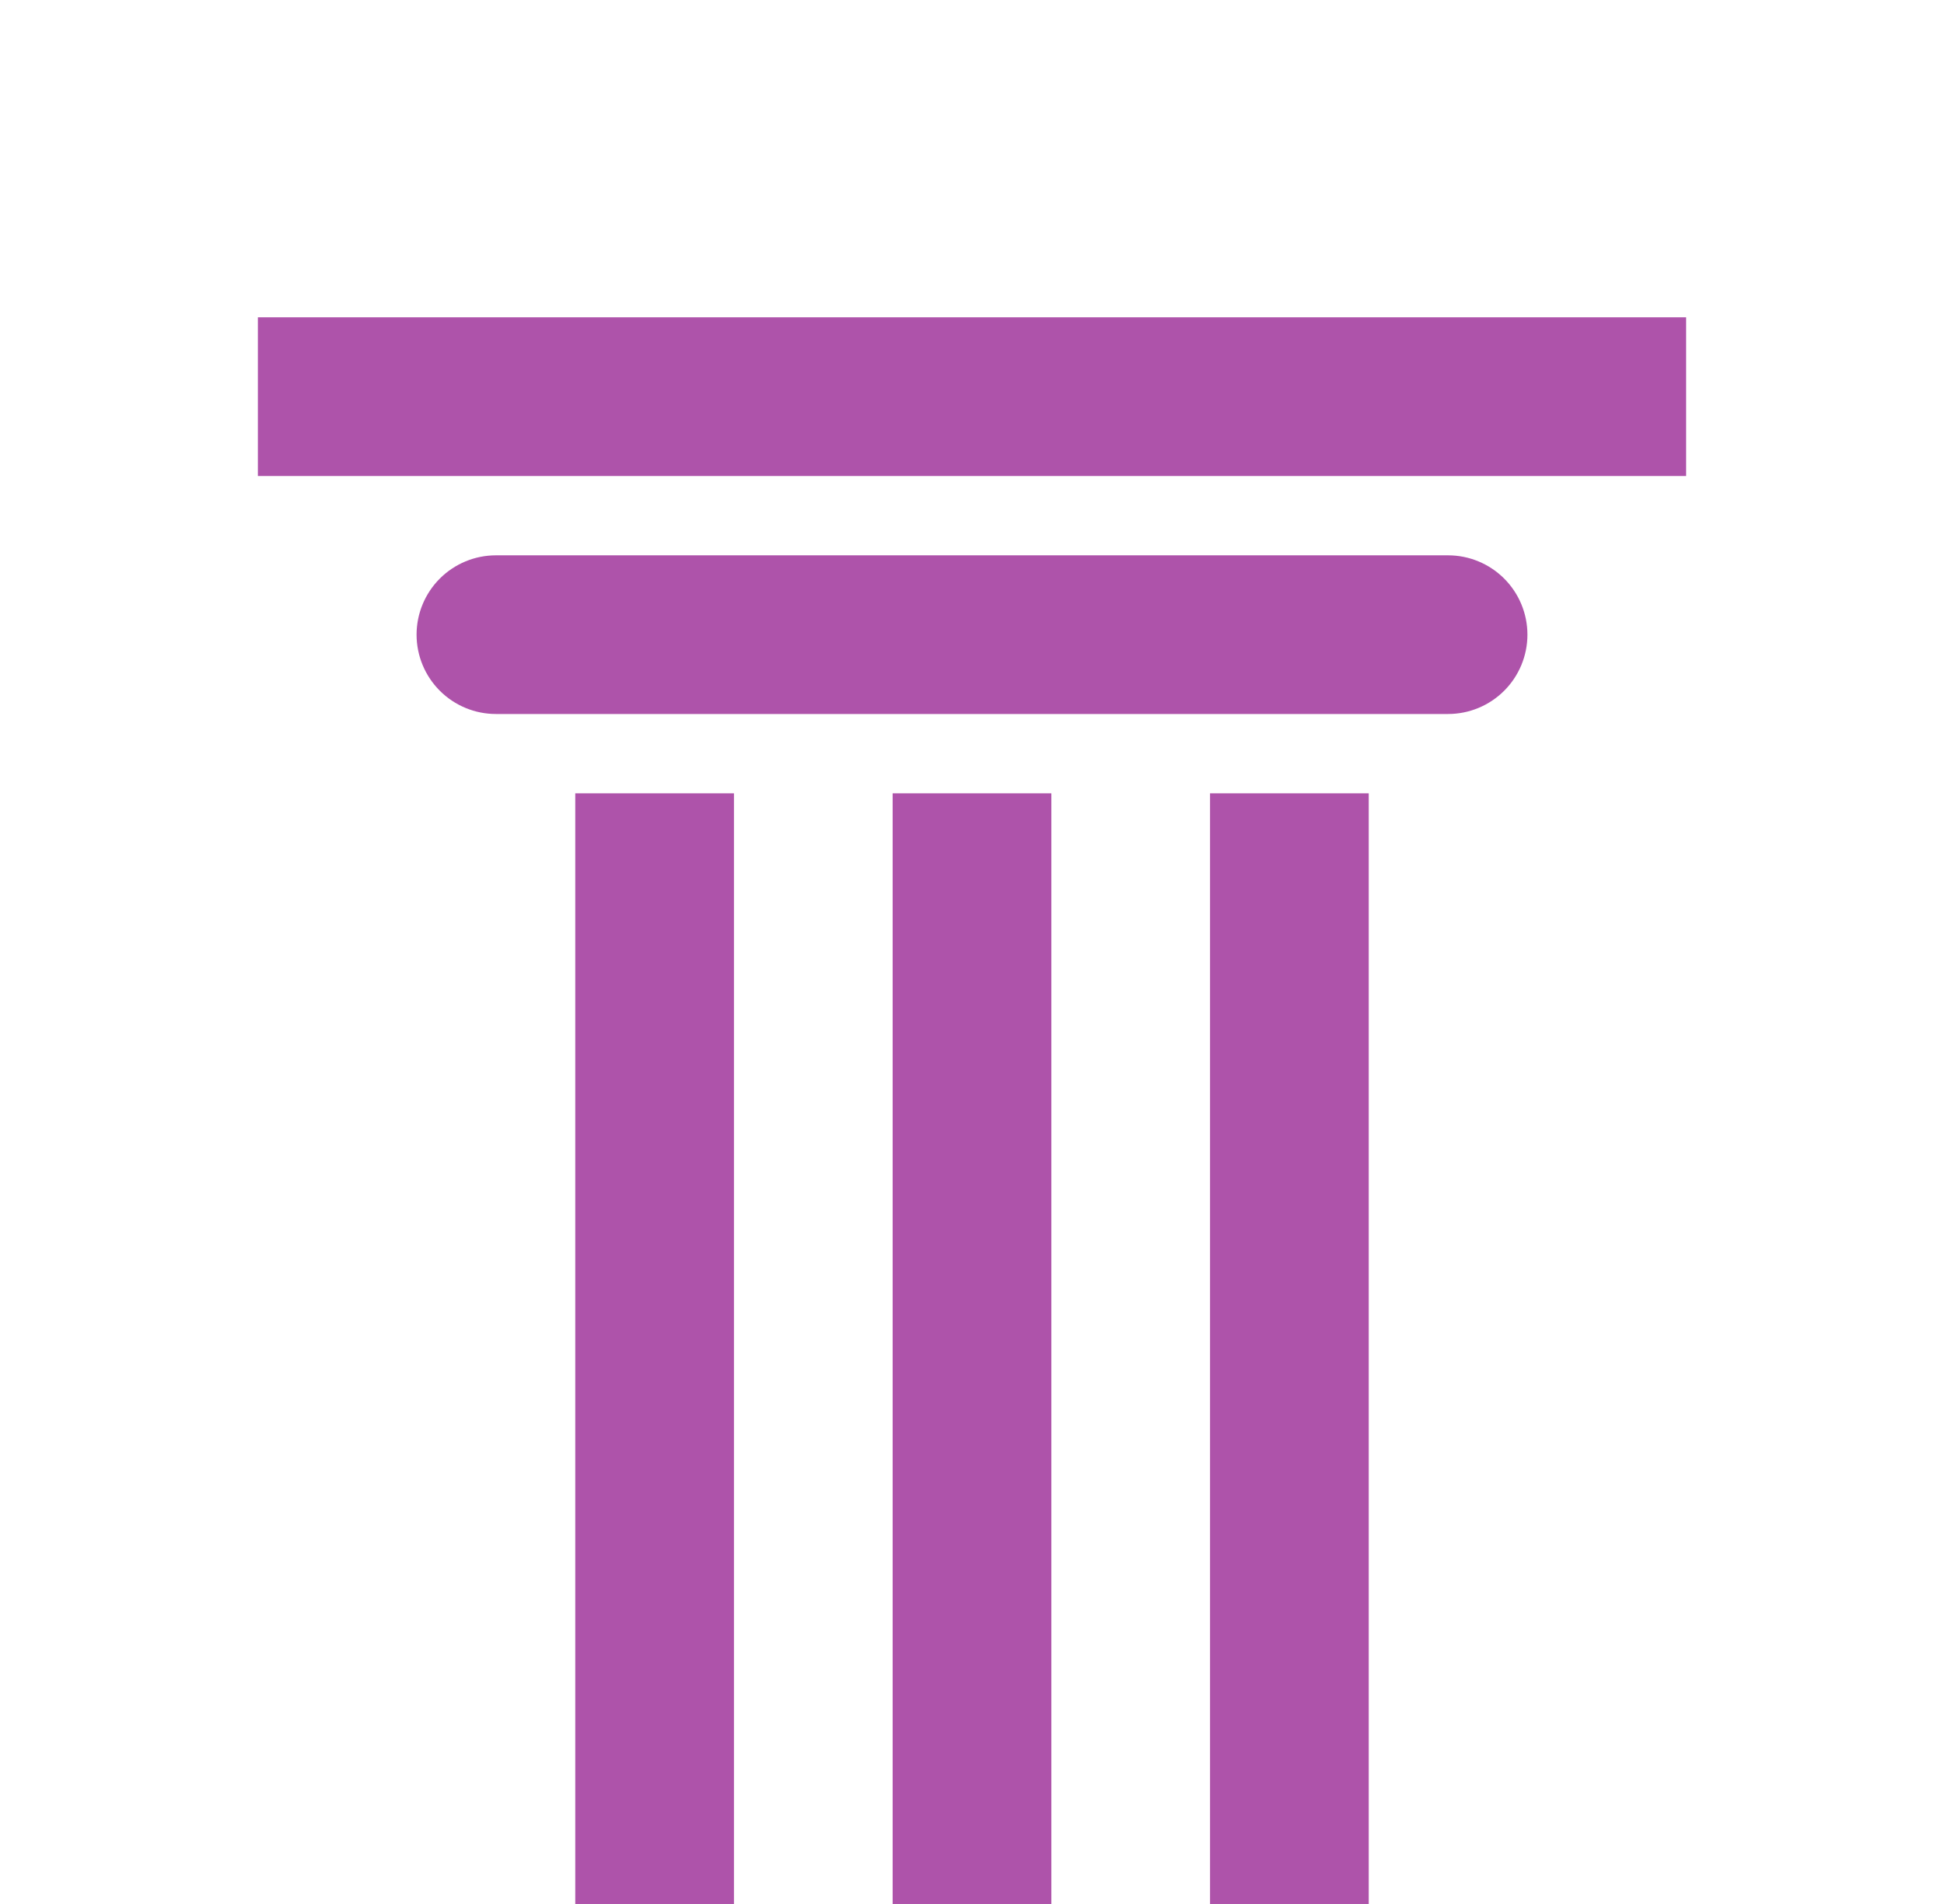 <svg width="49" height="48" viewBox="0 0 49 48" fill="none" xmlns="http://www.w3.org/2000/svg">
<g filter="url(#filter0_i_109_791)">
<path d="M12.5 10H36.5C37.03 10 37.539 10.211 37.914 10.586C38.289 10.961 38.5 11.47 38.5 12C38.5 12.53 38.289 13.039 37.914 13.414C37.539 13.789 37.03 14 36.5 14H12.5C11.97 14 11.461 13.789 11.086 13.414C10.711 13.039 10.5 12.53 10.5 12C10.5 11.47 10.711 10.961 11.086 10.586C11.461 10.211 11.97 10 12.5 10ZM42.5 4V8H6.5V4H42.5ZM30.5 16H34.5V44H30.5V16ZM14.5 16H18.5V44H14.5V16ZM22.5 16H26.5V44H22.5V16Z" fill="#AE53AA"/>
</g>
<defs>
<filter id="filter0_i_109_791" x="0.5" y="0" width="48" height="52" filterUnits="userSpaceOnUse" color-interpolation-filters="sRGB">
<feFlood flood-opacity="0" result="BackgroundImageFix"/>
<feBlend mode="normal" in="SourceGraphic" in2="BackgroundImageFix" result="shape"/>
<feColorMatrix in="SourceAlpha" type="matrix" values="0 0 0 0 0 0 0 0 0 0 0 0 0 0 0 0 0 0 127 0" result="hardAlpha"/>
<feOffset dy="4"/>
<feGaussianBlur stdDeviation="2"/>
<feComposite in2="hardAlpha" operator="arithmetic" k2="-1" k3="1"/>
<feColorMatrix type="matrix" values="0 0 0 0 1 0 0 0 0 1 0 0 0 0 1 0 0 0 0.25 0"/>
<feBlend mode="normal" in2="shape" result="effect1_innerShadow_109_791"/>
</filter>
</defs>
</svg>
